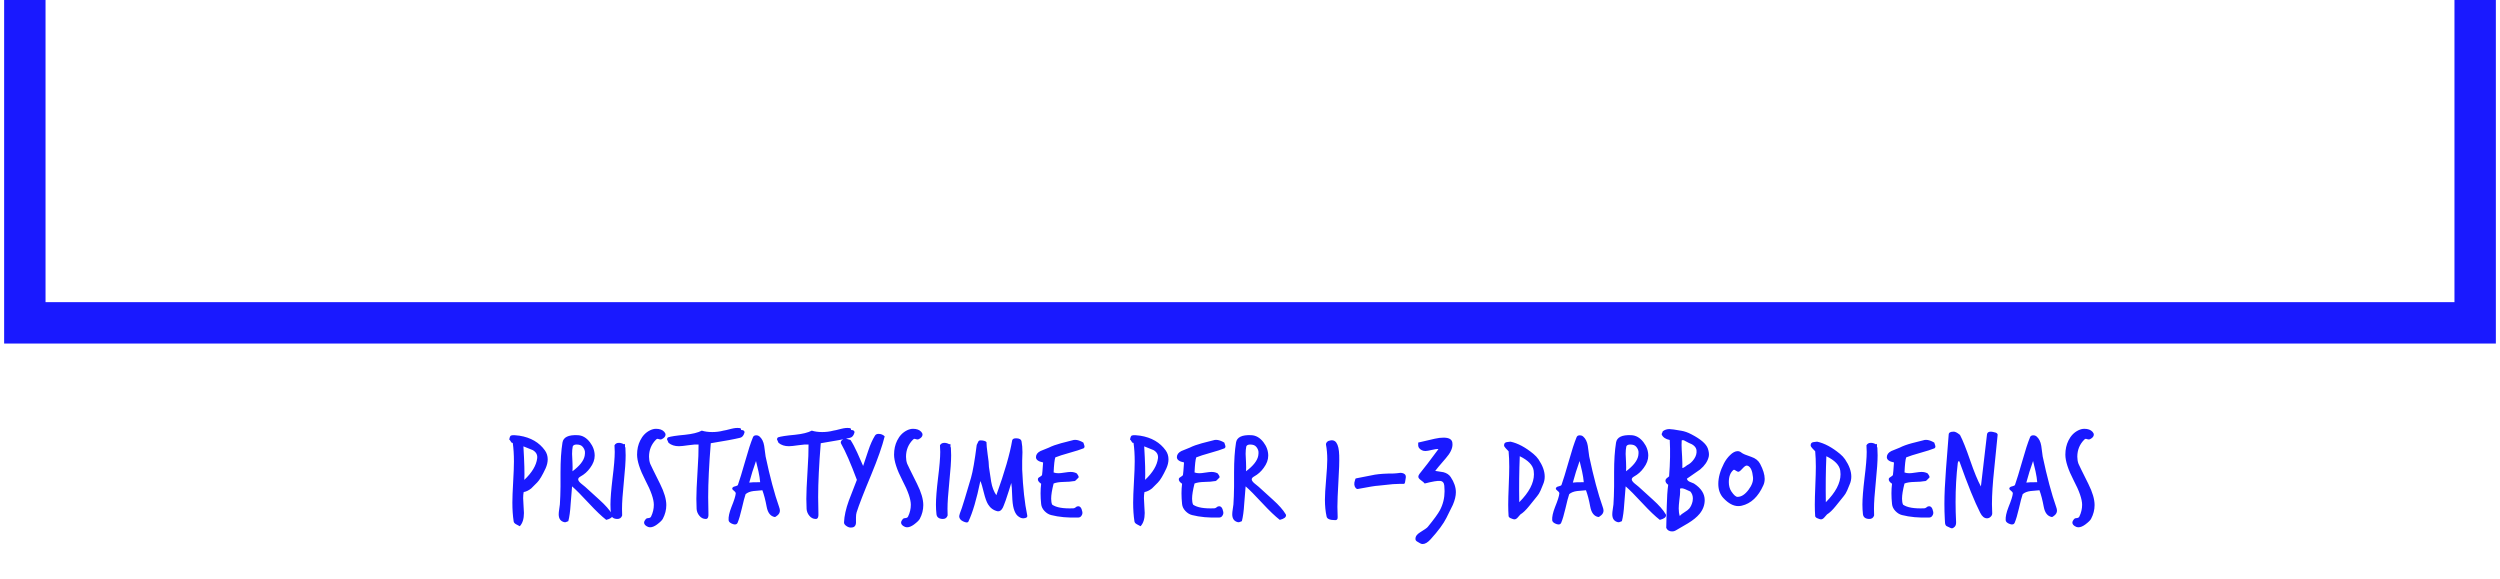 <svg width="302" height="70" viewBox="0 0 302 70" fill="none" xmlns="http://www.w3.org/2000/svg">
<g clip-path="url(#clip0_1810_9791)">
<path d="M65.912 56.571C65.514 57.428 65.174 57.998 64.892 58.281C64.452 58.72 64.212 58.961 64.17 59.003C63.867 59.243 63.563 59.39 63.26 59.442C63.218 59.651 63.197 59.897 63.197 60.18C63.197 60.379 63.213 60.682 63.244 61.09C63.275 61.487 63.291 61.78 63.291 61.969C63.291 62.68 63.124 63.214 62.789 63.569C62.789 63.569 62.642 63.491 62.349 63.334C62.172 63.24 62.072 63.125 62.051 62.989C61.947 62.309 61.895 61.55 61.895 60.713C61.895 60.159 61.926 59.332 61.989 58.234C62.051 57.135 62.083 56.304 62.083 55.739C62.083 54.923 62.036 54.175 61.941 53.495C61.858 53.526 61.779 53.474 61.706 53.338C61.633 53.202 61.57 53.123 61.518 53.102C61.57 52.768 61.659 52.6 61.785 52.6C61.941 52.548 62.266 52.559 62.758 52.632C64.118 52.851 65.143 53.448 65.833 54.421C66.053 54.734 66.163 55.09 66.163 55.488C66.163 55.833 66.079 56.194 65.912 56.571ZM64.892 55.362C64.944 54.944 64.766 54.614 64.358 54.373C64.337 54.373 63.961 54.222 63.228 53.919C63.343 55.843 63.38 57.193 63.338 57.967C64.269 57.088 64.787 56.22 64.892 55.362ZM73.94 62.11C73.972 62.152 73.987 62.199 73.987 62.251C73.987 62.492 73.736 62.675 73.234 62.8C72.68 62.371 71.989 61.712 71.163 60.823C70.242 59.829 69.557 59.139 69.107 58.752C69.076 59.024 69.018 59.735 68.934 60.886C68.882 61.754 68.788 62.445 68.652 62.957C68.631 62.957 68.563 62.983 68.448 63.036C68.344 63.088 68.254 63.104 68.181 63.083C67.721 62.978 67.491 62.659 67.491 62.126C67.491 61.969 67.512 61.759 67.554 61.498C67.596 61.194 67.622 61.006 67.632 60.933C67.674 60.326 67.7 59.604 67.71 58.767V57.057C67.71 55.634 67.789 54.436 67.946 53.463C68.05 52.815 68.662 52.517 69.782 52.569C70.347 52.59 70.838 52.872 71.257 53.416C71.644 53.919 71.838 54.462 71.838 55.048C71.838 55.54 71.654 56.032 71.288 56.523C70.975 56.963 70.588 57.308 70.127 57.559C69.939 57.664 69.845 57.779 69.845 57.904C69.845 58.04 69.954 58.203 70.174 58.391C70.342 58.527 70.509 58.663 70.676 58.799C70.687 58.809 71.262 59.332 72.403 60.368C73.124 61.017 73.637 61.597 73.94 62.11ZM70.629 55.064C70.661 54.876 70.671 54.708 70.661 54.562C70.629 54.342 70.535 54.143 70.378 53.965C70.232 53.788 69.991 53.699 69.656 53.699C69.405 53.699 69.248 53.777 69.186 53.934C69.133 54.196 69.107 54.494 69.107 54.829C69.107 54.965 69.123 55.315 69.154 55.88C69.175 56.309 69.175 56.659 69.154 56.931C70.022 56.283 70.514 55.66 70.629 55.064ZM75.548 54.06C75.569 54.363 75.579 54.677 75.579 55.001C75.579 55.713 75.506 56.785 75.36 58.218C75.213 59.651 75.14 60.734 75.14 61.467C75.14 61.739 75.145 62.005 75.156 62.267C75.061 62.56 74.858 62.701 74.544 62.691C74.094 62.669 73.848 62.476 73.806 62.11C73.764 61.744 73.743 61.357 73.743 60.949C73.743 60.237 73.827 59.175 73.995 57.763C74.172 56.351 74.261 55.294 74.261 54.593C74.261 54.321 74.251 54.054 74.23 53.793C74.335 53.594 74.512 53.495 74.763 53.495C74.962 53.495 75.161 53.552 75.36 53.667C75.401 53.636 75.433 53.62 75.454 53.62C75.485 53.62 75.501 53.673 75.501 53.777C75.49 53.903 75.49 53.976 75.501 53.997C75.511 54.028 75.527 54.049 75.548 54.06ZM80.396 52.506C80.396 52.715 80.244 52.898 79.941 53.055C79.857 53.097 79.768 53.102 79.674 53.071C79.527 53.029 79.449 53.008 79.439 53.008C79.376 53.008 79.313 53.04 79.25 53.102C78.685 53.667 78.403 54.358 78.403 55.174C78.403 55.477 78.45 55.76 78.544 56.021C78.586 56.136 78.983 56.947 79.737 58.453C80.239 59.458 80.49 60.31 80.49 61.011C80.49 61.587 80.349 62.141 80.066 62.675C79.972 62.853 79.737 63.083 79.36 63.365C79.057 63.585 78.785 63.695 78.544 63.695C78.45 63.695 78.361 63.679 78.277 63.648C77.963 63.512 77.806 63.339 77.806 63.13C77.806 63.004 77.885 62.853 78.042 62.675C78.084 62.623 78.183 62.591 78.34 62.581C78.497 62.57 78.602 62.507 78.654 62.392C78.874 61.932 78.983 61.461 78.983 60.98C78.983 60.3 78.643 59.317 77.963 58.03C77.294 56.733 76.959 55.697 76.959 54.923C76.959 54.285 77.085 53.715 77.336 53.212C77.618 52.637 78.021 52.224 78.544 51.973C78.785 51.858 79.02 51.8 79.25 51.8C79.689 51.8 80.019 51.92 80.239 52.161C80.343 52.276 80.396 52.391 80.396 52.506ZM89.942 52.224C89.848 52.6 89.67 52.82 89.409 52.883C88.728 53.05 87.546 53.27 85.862 53.542C85.653 56.147 85.548 58.318 85.548 60.054C85.548 60.713 85.559 61.362 85.579 62C85.59 62.199 85.579 62.35 85.548 62.455C85.496 62.623 85.391 62.701 85.234 62.691C84.931 62.68 84.68 62.549 84.481 62.298C84.282 62.057 84.172 61.785 84.151 61.482C84.131 61.095 84.12 60.687 84.12 60.258C84.12 59.568 84.167 58.474 84.261 56.978C84.356 55.545 84.397 54.452 84.387 53.699C84.105 53.678 83.712 53.704 83.21 53.777C82.635 53.861 82.237 53.903 82.017 53.903C81.505 53.903 81.086 53.767 80.762 53.495C80.636 53.223 80.574 53.081 80.574 53.071C80.574 52.998 80.61 52.919 80.683 52.836C81.018 52.721 81.704 52.616 82.739 52.522C83.649 52.428 84.329 52.26 84.779 52.02C85.145 52.135 85.564 52.192 86.035 52.192C86.505 52.192 86.955 52.135 87.384 52.02C87.51 52.009 87.829 51.936 88.341 51.8C88.718 51.706 89.032 51.675 89.283 51.706C89.471 51.706 89.55 51.784 89.518 51.941C89.801 51.941 89.942 52.035 89.942 52.224ZM94.118 61.247C94.181 61.414 94.212 61.561 94.212 61.686C94.212 61.895 94.123 62.078 93.945 62.235C93.767 62.392 93.647 62.465 93.585 62.455C93.072 62.361 92.748 61.948 92.612 61.215C92.465 60.42 92.293 59.756 92.094 59.222C91.738 59.254 91.382 59.285 91.027 59.317C90.619 59.369 90.299 59.495 90.069 59.693C89.954 60.017 89.803 60.593 89.614 61.419C89.436 62.183 89.264 62.764 89.097 63.161C89.013 63.349 88.835 63.402 88.563 63.318C88.218 63.203 88.035 63.046 88.014 62.847C87.982 62.45 88.097 61.916 88.359 61.247C88.673 60.483 88.845 59.939 88.877 59.615C88.887 59.521 88.819 59.416 88.673 59.301C88.526 59.186 88.453 59.097 88.453 59.034C88.453 58.982 88.474 58.929 88.516 58.877C88.568 58.815 88.678 58.767 88.845 58.736C89.023 58.694 89.123 58.637 89.144 58.563C89.332 58.04 89.63 57.067 90.038 55.645C90.383 54.41 90.692 53.463 90.964 52.804C91.027 52.658 91.157 52.585 91.356 52.585C91.503 52.585 91.633 52.632 91.749 52.726C92.041 52.977 92.23 53.353 92.313 53.856C92.376 54.285 92.434 54.714 92.486 55.142C93.009 57.611 93.553 59.646 94.118 61.247ZM91.827 58.249C91.796 57.862 91.728 57.428 91.623 56.947C91.518 56.529 91.419 56.11 91.325 55.692C91.011 56.56 90.739 57.428 90.509 58.297C90.676 58.265 91.115 58.249 91.827 58.249ZM103.227 52.224C103.133 52.6 102.955 52.82 102.694 52.883C102.014 53.05 100.831 53.27 99.147 53.542C98.938 56.147 98.833 58.318 98.833 60.054C98.833 60.713 98.844 61.362 98.865 62C98.875 62.199 98.865 62.35 98.833 62.455C98.781 62.623 98.676 62.701 98.519 62.691C98.216 62.68 97.965 62.549 97.766 62.298C97.567 62.057 97.458 61.785 97.437 61.482C97.416 61.095 97.405 60.687 97.405 60.258C97.405 59.568 97.452 58.474 97.546 56.978C97.641 55.545 97.683 54.452 97.672 53.699C97.39 53.678 96.997 53.704 96.495 53.777C95.92 53.861 95.522 53.903 95.302 53.903C94.79 53.903 94.371 53.767 94.047 53.495C93.922 53.223 93.859 53.081 93.859 53.071C93.859 52.998 93.895 52.919 93.969 52.836C94.303 52.721 94.989 52.616 96.024 52.522C96.934 52.428 97.615 52.26 98.064 52.02C98.43 52.135 98.849 52.192 99.32 52.192C99.79 52.192 100.24 52.135 100.669 52.02C100.795 52.009 101.114 51.936 101.627 51.8C102.003 51.706 102.317 51.675 102.568 51.706C102.756 51.706 102.835 51.784 102.803 51.941C103.086 51.941 103.227 52.035 103.227 52.224ZM106.87 52.71C106.577 53.892 106.038 55.43 105.253 57.324C104.333 59.531 103.742 61.053 103.48 61.89C103.428 62.057 103.402 62.267 103.402 62.518C103.412 62.863 103.412 63.083 103.402 63.177C103.37 63.543 103.177 63.726 102.821 63.726C102.643 63.747 102.45 63.684 102.24 63.538C102.042 63.402 101.947 63.255 101.958 63.099C101.989 62.335 102.183 61.461 102.539 60.478C102.863 59.641 103.187 58.804 103.511 57.967C102.769 55.979 102.136 54.525 101.613 53.605C101.581 53.552 101.566 53.5 101.566 53.448C101.566 53.333 101.628 53.228 101.754 53.134C101.89 53.029 102.021 52.977 102.146 52.977C102.167 52.977 102.366 53.035 102.743 53.15C103.004 53.547 103.276 54.06 103.559 54.687C103.799 55.221 104.035 55.755 104.265 56.288C104.474 55.66 104.683 55.038 104.892 54.421C105.133 53.699 105.4 53.102 105.693 52.632C105.776 52.485 105.923 52.412 106.132 52.412C106.425 52.412 106.671 52.511 106.87 52.71ZM111.44 52.506C111.44 52.715 111.288 52.898 110.985 53.055C110.901 53.097 110.812 53.102 110.718 53.071C110.572 53.029 110.493 53.008 110.483 53.008C110.42 53.008 110.357 53.04 110.295 53.102C109.73 53.667 109.447 54.358 109.447 55.174C109.447 55.477 109.494 55.76 109.588 56.021C109.63 56.136 110.028 56.947 110.781 58.453C111.283 59.458 111.534 60.31 111.534 61.011C111.534 61.587 111.393 62.141 111.111 62.675C111.016 62.853 110.781 63.083 110.404 63.365C110.101 63.585 109.829 63.695 109.588 63.695C109.494 63.695 109.405 63.679 109.322 63.648C109.008 63.512 108.851 63.339 108.851 63.13C108.851 63.004 108.929 62.853 109.086 62.675C109.128 62.623 109.227 62.591 109.384 62.581C109.541 62.57 109.646 62.507 109.698 62.392C109.918 61.932 110.028 61.461 110.028 60.98C110.028 60.3 109.688 59.317 109.008 58.03C108.338 56.733 108.003 55.697 108.003 54.923C108.003 54.285 108.129 53.715 108.38 53.212C108.663 52.637 109.065 52.224 109.588 51.973C109.829 51.858 110.064 51.8 110.295 51.8C110.734 51.8 111.063 51.92 111.283 52.161C111.388 52.276 111.44 52.391 111.44 52.506ZM114.866 54.06C114.887 54.363 114.898 54.677 114.898 55.001C114.898 55.713 114.825 56.785 114.678 58.218C114.532 59.651 114.458 60.734 114.458 61.467C114.458 61.739 114.464 62.005 114.474 62.267C114.38 62.56 114.176 62.701 113.862 62.691C113.412 62.669 113.166 62.476 113.125 62.11C113.083 61.744 113.062 61.357 113.062 60.949C113.062 60.237 113.145 59.175 113.313 57.763C113.491 56.351 113.58 55.294 113.58 54.593C113.58 54.321 113.569 54.054 113.548 53.793C113.653 53.594 113.831 53.495 114.082 53.495C114.281 53.495 114.479 53.552 114.678 53.667C114.72 53.636 114.751 53.62 114.772 53.62C114.804 53.62 114.819 53.673 114.819 53.777C114.809 53.903 114.809 53.976 114.819 53.997C114.83 54.028 114.845 54.049 114.866 54.06ZM124.092 62.267C124.134 62.476 123.982 62.591 123.637 62.612C123.407 62.623 123.172 62.523 122.931 62.314C122.732 62.136 122.575 61.848 122.46 61.451C122.356 61.085 122.293 60.567 122.272 59.897C122.251 59.144 122.214 58.626 122.162 58.344C122.026 58.815 121.801 59.515 121.487 60.447C121.299 60.959 121.184 61.252 121.142 61.325C120.975 61.65 120.766 61.796 120.514 61.765C120.012 61.65 119.625 61.367 119.353 60.917C119.175 60.624 119.008 60.159 118.851 59.521C118.684 58.82 118.542 58.349 118.427 58.108C117.978 60.295 117.496 61.927 116.984 63.004C116.91 63.161 116.691 63.151 116.325 62.973C116.021 62.827 115.87 62.617 115.87 62.345C115.87 62.251 115.979 61.916 116.199 61.341C116.293 61.09 116.659 59.882 117.298 57.716C117.517 56.963 117.747 55.639 117.988 53.746C118.009 53.725 118.061 53.615 118.145 53.416C118.197 53.27 118.291 53.197 118.427 53.197C118.783 53.197 119.029 53.265 119.165 53.401C119.165 53.704 119.212 54.196 119.306 54.876C119.411 55.545 119.463 56.053 119.463 56.398C119.557 56.984 119.646 57.575 119.73 58.171C119.845 58.841 120.054 59.39 120.358 59.819C121.362 57.026 122 54.818 122.272 53.197C122.314 53.029 122.471 52.946 122.743 52.946C123.13 52.946 123.35 53.071 123.402 53.322C123.475 53.699 123.512 54.133 123.512 54.625C123.512 54.782 123.501 55.121 123.48 55.645C123.47 56.084 123.47 56.44 123.48 56.712C123.574 58.919 123.778 60.771 124.092 62.267ZM130.903 54.154C130.516 54.311 129.945 54.494 129.192 54.703C128.439 54.912 127.869 55.095 127.482 55.252C127.388 55.524 127.32 56.131 127.278 57.073C127.445 57.135 127.639 57.167 127.858 57.167C128.015 57.167 128.261 57.141 128.596 57.088C128.931 57.036 129.176 57.01 129.333 57.01C129.626 57.01 129.877 57.073 130.087 57.198C130.233 57.407 130.306 57.543 130.306 57.606C130.306 57.679 130.27 57.737 130.196 57.779C130.176 57.789 130.102 57.862 129.977 57.998C129.893 58.093 129.788 58.135 129.663 58.124C129.443 58.176 129.04 58.208 128.455 58.218C127.963 58.229 127.571 58.291 127.278 58.407C127.079 59.181 126.98 59.793 126.98 60.242C126.98 60.546 127.021 60.786 127.105 60.964C127.597 61.309 128.449 61.456 129.663 61.404C129.747 61.404 129.836 61.367 129.93 61.294C130.024 61.21 130.102 61.168 130.165 61.168C130.458 61.105 130.652 61.325 130.746 61.827C130.777 61.995 130.746 62.147 130.652 62.282C130.568 62.429 130.442 62.507 130.275 62.518C129.009 62.56 127.911 62.46 126.98 62.22C126.687 62.147 126.42 61.984 126.179 61.733C125.939 61.482 125.803 61.2 125.771 60.886C125.677 59.976 125.677 59.16 125.771 58.438C125.478 58.239 125.348 58.045 125.379 57.857C125.389 57.763 125.468 57.679 125.614 57.606C125.771 57.523 125.86 57.439 125.881 57.355C125.902 57.271 125.944 56.775 126.007 55.864C125.421 55.749 125.133 55.529 125.144 55.205C125.154 54.902 125.337 54.661 125.693 54.483C126.028 54.347 126.362 54.211 126.697 54.075C127.095 53.877 127.586 53.699 128.172 53.542C128.674 53.406 129.182 53.275 129.694 53.15C129.747 53.139 129.809 53.134 129.883 53.134C130.165 53.134 130.495 53.244 130.871 53.463C130.882 53.505 130.908 53.584 130.95 53.699C130.992 53.814 131.012 53.898 131.012 53.95C131.012 54.033 130.976 54.102 130.903 54.154ZM140.902 56.571C140.504 57.428 140.164 57.998 139.882 58.281C139.443 58.72 139.202 58.961 139.16 59.003C138.857 59.243 138.553 59.39 138.25 59.442C138.208 59.651 138.187 59.897 138.187 60.18C138.187 60.379 138.203 60.682 138.234 61.09C138.266 61.487 138.281 61.78 138.281 61.969C138.281 62.68 138.114 63.214 137.779 63.569C137.779 63.569 137.633 63.491 137.34 63.334C137.162 63.24 137.063 63.125 137.042 62.989C136.937 62.309 136.885 61.55 136.885 60.713C136.885 60.159 136.916 59.332 136.979 58.234C137.042 57.135 137.073 56.304 137.073 55.739C137.073 54.923 137.026 54.175 136.932 53.495C136.848 53.526 136.77 53.474 136.696 53.338C136.623 53.202 136.56 53.123 136.508 53.102C136.56 52.768 136.649 52.6 136.775 52.6C136.932 52.548 137.256 52.559 137.748 52.632C139.108 52.851 140.133 53.448 140.823 54.421C141.043 54.734 141.153 55.09 141.153 55.488C141.153 55.833 141.069 56.194 140.902 56.571ZM139.882 55.362C139.934 54.944 139.756 54.614 139.348 54.373C139.327 54.373 138.951 54.222 138.219 53.919C138.334 55.843 138.37 57.193 138.328 57.967C139.259 57.088 139.777 56.22 139.882 55.362ZM147.926 54.154C147.539 54.311 146.969 54.494 146.216 54.703C145.463 54.912 144.892 55.095 144.505 55.252C144.411 55.524 144.343 56.131 144.301 57.073C144.469 57.135 144.662 57.167 144.882 57.167C145.039 57.167 145.285 57.141 145.62 57.088C145.954 57.036 146.2 57.01 146.357 57.01C146.65 57.01 146.901 57.073 147.11 57.198C147.257 57.407 147.33 57.543 147.33 57.606C147.33 57.679 147.293 57.737 147.22 57.779C147.199 57.789 147.126 57.862 147 57.998C146.917 58.093 146.812 58.135 146.687 58.124C146.467 58.176 146.064 58.208 145.478 58.218C144.987 58.229 144.594 58.291 144.301 58.407C144.103 59.181 144.003 59.793 144.003 60.242C144.003 60.546 144.045 60.786 144.129 60.964C144.62 61.309 145.473 61.456 146.687 61.404C146.77 61.404 146.859 61.367 146.953 61.294C147.048 61.21 147.126 61.168 147.189 61.168C147.482 61.105 147.675 61.325 147.769 61.827C147.801 61.995 147.769 62.147 147.675 62.282C147.592 62.429 147.466 62.507 147.299 62.518C146.033 62.56 144.934 62.46 144.003 62.22C143.71 62.147 143.444 61.984 143.203 61.733C142.962 61.482 142.826 61.2 142.795 60.886C142.701 59.976 142.701 59.16 142.795 58.438C142.502 58.239 142.371 58.045 142.403 57.857C142.413 57.763 142.492 57.679 142.638 57.606C142.795 57.523 142.884 57.439 142.905 57.355C142.926 57.271 142.968 56.775 143.03 55.864C142.444 55.749 142.157 55.529 142.167 55.205C142.178 54.902 142.361 54.661 142.716 54.483C143.051 54.347 143.386 54.211 143.721 54.075C144.118 53.877 144.61 53.699 145.196 53.542C145.698 53.406 146.205 53.275 146.718 53.15C146.77 53.139 146.833 53.134 146.906 53.134C147.189 53.134 147.518 53.244 147.895 53.463C147.905 53.505 147.932 53.584 147.973 53.699C148.015 53.814 148.036 53.898 148.036 53.95C148.036 54.033 148 54.102 147.926 54.154ZM155.305 62.11C155.336 62.152 155.352 62.199 155.352 62.251C155.352 62.492 155.101 62.675 154.599 62.8C154.044 62.371 153.354 61.712 152.527 60.823C151.607 59.829 150.922 59.139 150.472 58.752C150.44 59.024 150.383 59.735 150.299 60.886C150.247 61.754 150.153 62.445 150.017 62.957C149.996 62.957 149.928 62.983 149.813 63.036C149.708 63.088 149.619 63.104 149.546 63.083C149.086 62.978 148.855 62.659 148.855 62.126C148.855 61.969 148.876 61.759 148.918 61.498C148.96 61.194 148.986 61.006 148.997 60.933C149.039 60.326 149.065 59.604 149.075 58.767V57.057C149.075 55.634 149.154 54.436 149.311 53.463C149.415 52.815 150.027 52.517 151.147 52.569C151.711 52.59 152.203 52.872 152.622 53.416C153.009 53.919 153.202 54.462 153.202 55.048C153.202 55.54 153.019 56.032 152.653 56.523C152.339 56.963 151.952 57.308 151.492 57.559C151.303 57.664 151.209 57.779 151.209 57.904C151.209 58.04 151.319 58.203 151.539 58.391C151.706 58.527 151.874 58.663 152.041 58.799C152.051 58.809 152.627 59.332 153.767 60.368C154.489 61.017 155.002 61.597 155.305 62.11ZM151.994 55.064C152.025 54.876 152.036 54.708 152.025 54.562C151.994 54.342 151.9 54.143 151.743 53.965C151.596 53.788 151.356 53.699 151.021 53.699C150.77 53.699 150.613 53.777 150.55 53.934C150.498 54.196 150.472 54.494 150.472 54.829C150.472 54.965 150.487 55.315 150.519 55.88C150.54 56.309 150.54 56.659 150.519 56.931C151.387 56.283 151.879 55.66 151.994 55.064ZM161.777 55.017C161.798 55.749 161.767 56.785 161.683 58.124C161.599 59.578 161.558 60.614 161.558 61.231C161.558 61.66 161.568 62.063 161.589 62.439C161.61 62.701 161.516 62.832 161.306 62.832C160.668 62.832 160.318 62.691 160.255 62.408C160.119 61.801 160.051 61.116 160.051 60.352C160.051 59.819 160.098 59.013 160.192 57.936C160.286 56.848 160.334 56.042 160.334 55.519C160.334 54.849 160.281 54.243 160.177 53.699C160.166 53.626 160.192 53.542 160.255 53.448C160.328 53.353 160.407 53.291 160.49 53.259C160.919 53.113 161.233 53.186 161.432 53.479C161.641 53.772 161.756 54.285 161.777 55.017ZM169.796 57.842C169.775 57.967 169.754 58.098 169.733 58.234C169.712 58.37 169.66 58.443 169.576 58.453C169.283 58.443 168.844 58.453 168.258 58.485C167.861 58.516 167.264 58.579 166.469 58.673C166.166 58.684 165.355 58.815 164.037 59.066C163.943 59.087 163.854 59.05 163.77 58.956C163.571 58.715 163.545 58.391 163.692 57.983C163.713 57.931 163.728 57.878 163.739 57.826C163.76 57.805 163.796 57.789 163.849 57.779C164.591 57.632 165.339 57.486 166.093 57.339C166.679 57.245 167.437 57.198 168.368 57.198C168.462 57.198 168.593 57.188 168.76 57.167C168.938 57.135 169.069 57.12 169.153 57.12C169.372 57.12 169.55 57.172 169.686 57.277C169.822 57.381 169.859 57.569 169.796 57.842ZM175.445 53.463C175.456 53.547 175.461 53.626 175.461 53.699C175.461 54.191 175.194 54.74 174.661 55.346C173.876 56.257 173.447 56.769 173.374 56.884C173.698 56.937 174.028 56.989 174.363 57.041C174.76 57.146 175.053 57.339 175.241 57.622C175.66 58.249 175.869 58.861 175.869 59.458C175.869 59.908 175.749 60.415 175.508 60.98C175.456 61.095 175.194 61.623 174.724 62.565C174.368 63.276 173.735 64.134 172.825 65.138C172.48 65.525 172.155 65.719 171.852 65.719C171.758 65.719 171.664 65.693 171.569 65.641C171.444 65.578 171.318 65.505 171.193 65.421C171.067 65.348 170.999 65.254 170.989 65.138C170.968 64.825 171.146 64.553 171.522 64.323C172.066 63.988 172.38 63.768 172.464 63.663C173.217 62.743 173.709 62.068 173.939 61.639C174.316 60.928 174.504 60.159 174.504 59.332C174.504 59.123 174.493 58.903 174.473 58.673C174.441 58.318 174.274 58.124 173.97 58.093C173.667 58.061 173.045 58.166 172.103 58.407C172.051 58.323 171.894 58.187 171.632 57.998C171.433 57.852 171.334 57.716 171.334 57.59C171.334 57.486 171.381 57.371 171.475 57.245C172.009 56.597 172.773 55.597 173.766 54.248C173.589 54.227 173.332 54.258 172.997 54.342C172.61 54.436 172.344 54.483 172.197 54.483C171.883 54.483 171.627 54.363 171.428 54.123C171.365 54.049 171.329 53.945 171.318 53.809C171.318 53.694 171.318 53.578 171.318 53.463C171.413 53.443 172.087 53.285 173.343 52.993C173.719 52.909 174.065 52.867 174.378 52.867C175.027 52.867 175.383 53.066 175.445 53.463ZM186.397 58.532C186.293 58.773 186.193 59.013 186.099 59.254C185.974 59.536 185.838 59.761 185.691 59.929C185.367 60.337 185.043 60.739 184.718 61.137C184.331 61.618 183.981 61.953 183.667 62.141C183.562 62.267 183.447 62.398 183.322 62.533C183.196 62.669 183.071 62.737 182.945 62.737C182.882 62.737 182.809 62.722 182.725 62.691C182.642 62.659 182.548 62.623 182.443 62.581C182.349 62.539 182.281 62.471 182.239 62.377C182.208 61.937 182.192 61.467 182.192 60.964C182.192 60.452 182.213 59.688 182.255 58.673C182.296 57.658 182.317 56.895 182.317 56.382C182.317 55.702 182.291 55.08 182.239 54.515C182.228 54.504 182.113 54.384 181.894 54.154C181.758 54.018 181.69 53.892 181.69 53.777C181.69 53.725 181.7 53.673 181.721 53.62C181.773 53.495 181.888 53.422 182.066 53.401C182.202 53.38 182.338 53.364 182.474 53.353C183.353 53.542 184.274 54.033 185.236 54.829C185.487 55.038 185.691 55.258 185.848 55.488C186.35 56.23 186.601 56.926 186.601 57.575C186.601 57.91 186.533 58.229 186.397 58.532ZM185.268 56.853C185.173 56.194 184.614 55.613 183.588 55.111C183.515 56.858 183.494 58.71 183.526 60.666C184.708 59.484 185.299 58.359 185.299 57.292C185.299 57.146 185.288 56.999 185.268 56.853ZM193.61 61.247C193.672 61.414 193.704 61.561 193.704 61.686C193.704 61.895 193.615 62.078 193.437 62.235C193.259 62.392 193.139 62.465 193.076 62.455C192.564 62.361 192.239 61.948 192.103 61.215C191.957 60.42 191.784 59.756 191.585 59.222C191.23 59.254 190.874 59.285 190.518 59.317C190.11 59.369 189.791 59.495 189.561 59.693C189.446 60.017 189.294 60.593 189.106 61.419C188.928 62.183 188.756 62.764 188.588 63.161C188.504 63.349 188.327 63.402 188.055 63.318C187.709 63.203 187.526 63.046 187.505 62.847C187.474 62.45 187.589 61.916 187.851 61.247C188.164 60.483 188.337 59.939 188.368 59.615C188.379 59.521 188.311 59.416 188.164 59.301C188.018 59.186 187.945 59.097 187.945 59.034C187.945 58.982 187.966 58.929 188.008 58.877C188.06 58.815 188.17 58.767 188.337 58.736C188.515 58.694 188.614 58.637 188.635 58.563C188.824 58.04 189.122 57.067 189.53 55.645C189.875 54.41 190.184 53.463 190.456 52.804C190.518 52.658 190.649 52.585 190.848 52.585C190.994 52.585 191.125 52.632 191.24 52.726C191.533 52.977 191.721 53.353 191.805 53.856C191.868 54.285 191.925 54.714 191.978 55.142C192.501 57.611 193.045 59.646 193.61 61.247ZM191.319 58.249C191.287 57.862 191.219 57.428 191.115 56.947C191.01 56.529 190.911 56.11 190.816 55.692C190.503 56.56 190.231 57.428 190 58.297C190.168 58.265 190.607 58.249 191.319 58.249ZM201.212 62.11C201.244 62.152 201.259 62.199 201.259 62.251C201.259 62.492 201.008 62.675 200.506 62.8C199.952 62.371 199.261 61.712 198.435 60.823C197.514 59.829 196.829 59.139 196.379 58.752C196.348 59.024 196.29 59.735 196.207 60.886C196.154 61.754 196.06 62.445 195.924 62.957C195.903 62.957 195.835 62.983 195.72 63.036C195.615 63.088 195.527 63.104 195.453 63.083C194.993 62.978 194.763 62.659 194.763 62.126C194.763 61.969 194.784 61.759 194.826 61.498C194.867 61.194 194.894 61.006 194.904 60.933C194.946 60.326 194.972 59.604 194.983 58.767V57.057C194.983 55.634 195.061 54.436 195.218 53.463C195.323 52.815 195.935 52.517 197.054 52.569C197.619 52.59 198.111 52.872 198.529 53.416C198.916 53.919 199.11 54.462 199.11 55.048C199.11 55.54 198.927 56.032 198.56 56.523C198.247 56.963 197.859 57.308 197.399 57.559C197.211 57.664 197.117 57.779 197.117 57.904C197.117 58.04 197.227 58.203 197.446 58.391C197.614 58.527 197.781 58.663 197.948 58.799C197.959 58.809 198.534 59.332 199.675 60.368C200.396 61.017 200.909 61.597 201.212 62.11ZM197.901 55.064C197.933 54.876 197.943 54.708 197.933 54.562C197.901 54.342 197.807 54.143 197.65 53.965C197.504 53.788 197.263 53.699 196.928 53.699C196.677 53.699 196.52 53.777 196.458 53.934C196.405 54.196 196.379 54.494 196.379 54.829C196.379 54.965 196.395 55.315 196.426 55.88C196.447 56.309 196.447 56.659 196.426 56.931C197.295 56.283 197.786 55.66 197.901 55.064ZM206.414 55.174C206.278 55.739 205.932 56.251 205.378 56.712C204.844 57.088 204.311 57.46 203.777 57.826C203.809 57.983 203.913 58.103 204.091 58.187C204.279 58.26 204.457 58.333 204.625 58.407C205.493 58.971 205.927 59.641 205.927 60.415C205.927 61.011 205.723 61.561 205.315 62.063C205.001 62.45 204.536 62.832 203.918 63.208C203.416 63.501 202.914 63.794 202.412 64.087C202.286 64.16 202.15 64.197 202.004 64.197C201.659 64.197 201.418 64.056 201.282 63.773C201.303 62.895 201.324 62.021 201.345 61.153C201.366 60.106 201.423 59.243 201.518 58.563C201.298 58.417 201.188 58.249 201.188 58.061C201.188 57.967 201.225 57.883 201.298 57.81C201.382 57.727 201.491 57.638 201.627 57.543C201.753 55.953 201.779 54.489 201.706 53.15C201.214 53.055 200.89 52.836 200.733 52.49C200.722 52.449 200.738 52.386 200.78 52.302C200.832 52.218 200.858 52.151 200.858 52.098C201.099 51.92 201.366 51.831 201.659 51.831C201.868 51.831 202.349 51.899 203.102 52.035C203.49 52.098 203.892 52.239 204.311 52.459C205.441 53.045 206.105 53.615 206.304 54.169C206.44 54.567 206.476 54.902 206.414 55.174ZM204.938 54.389C204.886 54.002 204.572 53.704 203.997 53.495C203.913 53.463 203.782 53.395 203.605 53.291C203.479 53.207 203.374 53.165 203.291 53.165C203.249 53.165 203.202 53.176 203.15 53.197C203.139 53.374 203.134 53.563 203.134 53.761C203.134 54.033 203.155 54.494 203.197 55.142C203.228 55.739 203.238 56.204 203.228 56.539C203.301 56.539 203.411 56.487 203.558 56.382C203.704 56.267 203.788 56.204 203.809 56.194C204.122 56.047 204.4 55.801 204.64 55.456C204.881 55.111 204.98 54.755 204.938 54.389ZM204.468 60.541C204.489 60.425 204.499 60.316 204.499 60.211C204.499 59.897 204.4 59.62 204.201 59.379C203.667 59.118 203.327 58.987 203.181 58.987C203.097 58.987 203.019 59.003 202.946 59.034C202.956 59.139 202.961 59.254 202.961 59.379C202.961 59.599 202.93 59.939 202.867 60.399C202.815 60.849 202.789 61.189 202.789 61.419C202.789 61.754 202.83 62.057 202.914 62.33C203.04 62.183 203.233 62.031 203.495 61.874C203.767 61.707 203.955 61.561 204.06 61.435C204.248 61.215 204.384 60.917 204.468 60.541ZM213.017 58.611C212.399 60.002 211.526 60.828 210.396 61.09C210.26 61.121 210.124 61.137 209.988 61.137C209.392 61.137 208.79 60.813 208.183 60.164C207.775 59.725 207.571 59.154 207.571 58.453C207.571 57.679 207.802 56.848 208.262 55.959C208.461 55.582 208.701 55.258 208.984 54.986C209.308 54.661 209.617 54.499 209.91 54.499C210.077 54.499 210.234 54.562 210.38 54.687C210.527 54.813 210.919 54.98 211.557 55.19C212.059 55.357 212.415 55.639 212.624 56.037C212.99 56.738 213.174 57.339 213.174 57.842C213.174 58.124 213.121 58.38 213.017 58.611ZM211.761 57.638C211.688 56.874 211.484 56.419 211.149 56.272C211.097 56.251 211.05 56.241 211.008 56.241C210.882 56.241 210.726 56.346 210.537 56.555C210.328 56.795 210.166 56.937 210.051 56.978C209.978 57.01 209.873 56.978 209.737 56.884C209.601 56.79 209.512 56.743 209.47 56.743C209.439 56.743 209.413 56.754 209.392 56.775C209.026 57.088 208.842 57.575 208.842 58.234C208.842 58.684 208.947 59.066 209.156 59.379C209.449 59.808 209.695 60.023 209.894 60.023C210.354 60.023 210.799 59.735 211.228 59.16C211.636 58.616 211.814 58.108 211.761 57.638ZM223.433 58.532C223.328 58.773 223.229 59.013 223.135 59.254C223.009 59.536 222.873 59.761 222.727 59.929C222.403 60.337 222.078 60.739 221.754 61.137C221.367 61.618 221.016 61.953 220.703 62.141C220.598 62.267 220.483 62.398 220.357 62.533C220.232 62.669 220.106 62.737 219.981 62.737C219.918 62.737 219.845 62.722 219.761 62.691C219.677 62.659 219.583 62.623 219.479 62.581C219.384 62.539 219.316 62.471 219.275 62.377C219.243 61.937 219.228 61.467 219.228 60.964C219.228 60.452 219.248 59.688 219.29 58.673C219.332 57.658 219.353 56.895 219.353 56.382C219.353 55.702 219.327 55.08 219.275 54.515C219.264 54.504 219.149 54.384 218.929 54.154C218.793 54.018 218.725 53.892 218.725 53.777C218.725 53.725 218.736 53.673 218.757 53.62C218.809 53.495 218.924 53.422 219.102 53.401C219.238 53.38 219.374 53.364 219.51 53.353C220.389 53.542 221.309 54.033 222.272 54.829C222.523 55.038 222.727 55.258 222.884 55.488C223.386 56.23 223.637 56.926 223.637 57.575C223.637 57.91 223.569 58.229 223.433 58.532ZM222.303 56.853C222.209 56.194 221.649 55.613 220.624 55.111C220.551 56.858 220.53 58.71 220.561 60.666C221.744 59.484 222.335 58.359 222.335 57.292C222.335 57.146 222.324 56.999 222.303 56.853ZM226.785 54.06C226.806 54.363 226.816 54.677 226.816 55.001C226.816 55.713 226.743 56.785 226.597 58.218C226.45 59.651 226.377 60.734 226.377 61.467C226.377 61.739 226.382 62.005 226.393 62.267C226.299 62.56 226.095 62.701 225.781 62.691C225.331 62.669 225.085 62.476 225.043 62.11C225.001 61.744 224.98 61.357 224.98 60.949C224.98 60.237 225.064 59.175 225.232 57.763C225.409 56.351 225.498 55.294 225.498 54.593C225.498 54.321 225.488 54.054 225.467 53.793C225.572 53.594 225.749 53.495 226 53.495C226.199 53.495 226.398 53.552 226.597 53.667C226.639 53.636 226.67 53.62 226.691 53.62C226.722 53.62 226.738 53.673 226.738 53.777C226.728 53.903 226.728 53.976 226.738 53.997C226.748 54.028 226.764 54.049 226.785 54.06ZM233.688 54.154C233.301 54.311 232.731 54.494 231.978 54.703C231.225 54.912 230.655 55.095 230.268 55.252C230.173 55.524 230.105 56.131 230.064 57.073C230.231 57.135 230.424 57.167 230.644 57.167C230.801 57.167 231.047 57.141 231.382 57.088C231.716 57.036 231.962 57.01 232.119 57.01C232.412 57.01 232.663 57.073 232.872 57.198C233.019 57.407 233.092 57.543 233.092 57.606C233.092 57.679 233.056 57.737 232.982 57.779C232.961 57.789 232.888 57.862 232.763 57.998C232.679 58.093 232.574 58.135 232.449 58.124C232.229 58.176 231.826 58.208 231.24 58.218C230.749 58.229 230.356 58.291 230.064 58.407C229.865 59.181 229.765 59.793 229.765 60.242C229.765 60.546 229.807 60.786 229.891 60.964C230.383 61.309 231.235 61.456 232.449 61.404C232.532 61.404 232.621 61.367 232.716 61.294C232.81 61.21 232.888 61.168 232.951 61.168C233.244 61.105 233.437 61.325 233.532 61.827C233.563 61.995 233.532 62.147 233.437 62.282C233.354 62.429 233.228 62.507 233.061 62.518C231.795 62.56 230.696 62.46 229.765 62.22C229.472 62.147 229.206 61.984 228.965 61.733C228.724 61.482 228.588 61.2 228.557 60.886C228.463 59.976 228.463 59.16 228.557 58.438C228.264 58.239 228.133 58.045 228.165 57.857C228.175 57.763 228.254 57.679 228.4 57.606C228.557 57.523 228.646 57.439 228.667 57.355C228.688 57.271 228.73 56.775 228.792 55.864C228.207 55.749 227.919 55.529 227.929 55.205C227.94 54.902 228.123 54.661 228.479 54.483C228.813 54.347 229.148 54.211 229.483 54.075C229.87 53.877 230.356 53.699 230.942 53.542C231.455 53.406 231.968 53.275 232.48 53.15C232.532 53.139 232.595 53.134 232.668 53.134C232.951 53.134 233.28 53.244 233.657 53.463C233.668 53.505 233.694 53.584 233.736 53.699C233.777 53.814 233.798 53.898 233.798 53.95C233.798 54.033 233.762 54.102 233.688 54.154ZM241.318 52.49C241.172 53.892 241.031 55.299 240.895 56.712C240.717 58.386 240.628 59.782 240.628 60.901C240.628 61.268 240.638 61.629 240.659 61.984C240.67 62.152 240.607 62.298 240.471 62.424C240.345 62.549 240.199 62.612 240.031 62.612C239.707 62.612 239.435 62.392 239.215 61.953C238.546 60.645 237.714 58.595 236.72 55.801C236.699 55.739 236.673 55.707 236.642 55.707C236.569 55.707 236.522 55.781 236.501 55.927C236.323 57.423 236.234 58.998 236.234 60.651C236.234 61.446 236.255 62.256 236.297 63.083C236.307 63.386 236.218 63.595 236.03 63.711C235.957 63.784 235.878 63.82 235.795 63.82C235.721 63.82 235.627 63.789 235.512 63.726C235.355 63.653 235.256 63.606 235.214 63.585C235.078 63.543 234.994 63.417 234.963 63.208C234.952 63.041 234.942 62.868 234.931 62.691C234.9 62.105 234.884 61.493 234.884 60.855C234.884 59.745 234.947 58.359 235.073 56.696C235.271 54.164 235.381 52.763 235.402 52.49C235.413 52.26 235.606 52.145 235.983 52.145C236.161 52.124 236.422 52.255 236.767 52.538C237.102 53.176 237.515 54.211 238.007 55.645C238.478 57.015 238.907 58.056 239.294 58.767C239.451 57.376 239.697 55.273 240.031 52.459C240.063 52.25 240.215 52.145 240.487 52.145C240.581 52.145 240.691 52.161 240.816 52.192C240.983 52.234 241.083 52.26 241.114 52.271C241.219 52.313 241.287 52.386 241.318 52.49ZM248.389 61.247C248.452 61.414 248.483 61.561 248.483 61.686C248.483 61.895 248.395 62.078 248.217 62.235C248.039 62.392 247.919 62.465 247.856 62.455C247.343 62.361 247.019 61.948 246.883 61.215C246.736 60.42 246.564 59.756 246.365 59.222C246.009 59.254 245.654 59.285 245.298 59.317C244.89 59.369 244.571 59.495 244.341 59.693C244.226 60.017 244.074 60.593 243.886 61.419C243.708 62.183 243.535 62.764 243.368 63.161C243.284 63.349 243.106 63.402 242.834 63.318C242.489 63.203 242.306 63.046 242.285 62.847C242.254 62.45 242.369 61.916 242.63 61.247C242.944 60.483 243.117 59.939 243.148 59.615C243.159 59.521 243.091 59.416 242.944 59.301C242.798 59.186 242.724 59.097 242.724 59.034C242.724 58.982 242.745 58.929 242.787 58.877C242.839 58.815 242.949 58.767 243.117 58.736C243.295 58.694 243.394 58.637 243.415 58.563C243.603 58.04 243.901 57.067 244.309 55.645C244.655 54.41 244.963 53.463 245.235 52.804C245.298 52.658 245.429 52.585 245.627 52.585C245.774 52.585 245.905 52.632 246.02 52.726C246.313 52.977 246.501 53.353 246.585 53.856C246.647 54.285 246.705 54.714 246.757 55.142C247.28 57.611 247.824 59.646 248.389 61.247ZM246.098 58.249C246.067 57.862 245.999 57.428 245.894 56.947C245.79 56.529 245.69 56.11 245.596 55.692C245.282 56.56 245.01 57.428 244.78 58.297C244.947 58.265 245.387 58.249 246.098 58.249ZM252.932 52.506C252.932 52.715 252.78 52.898 252.477 53.055C252.393 53.097 252.304 53.102 252.21 53.071C252.064 53.029 251.985 53.008 251.975 53.008C251.912 53.008 251.849 53.04 251.786 53.102C251.222 53.667 250.939 54.358 250.939 55.174C250.939 55.477 250.986 55.76 251.08 56.021C251.122 56.136 251.52 56.947 252.273 58.453C252.775 59.458 253.026 60.31 253.026 61.011C253.026 61.587 252.885 62.141 252.602 62.675C252.508 62.853 252.273 63.083 251.896 63.365C251.593 63.585 251.321 63.695 251.08 63.695C250.986 63.695 250.897 63.679 250.814 63.648C250.5 63.512 250.343 63.339 250.343 63.13C250.343 63.004 250.421 62.853 250.578 62.675C250.62 62.623 250.719 62.591 250.876 62.581C251.033 62.57 251.138 62.507 251.19 62.392C251.41 61.932 251.52 61.461 251.52 60.98C251.52 60.3 251.18 59.317 250.5 58.03C249.83 56.733 249.495 55.697 249.495 54.923C249.495 54.285 249.621 53.715 249.872 53.212C250.154 52.637 250.557 52.224 251.08 51.973C251.321 51.858 251.556 51.8 251.786 51.8C252.226 51.8 252.555 51.92 252.775 52.161C252.88 52.276 252.932 52.391 252.932 52.506Z" fill="#1919FF"/>
<path d="M3 0L3 39H24.993L299 39V0" stroke="#1919FF" stroke-width="5"/>
</g>
<defs>
<clipPath id="clip0_1810_9791">
<rect width="302" height="70" fill="white" transform="matrix(1 0 0 -1 0 70)"/>
</clipPath>
</defs>
</svg>
